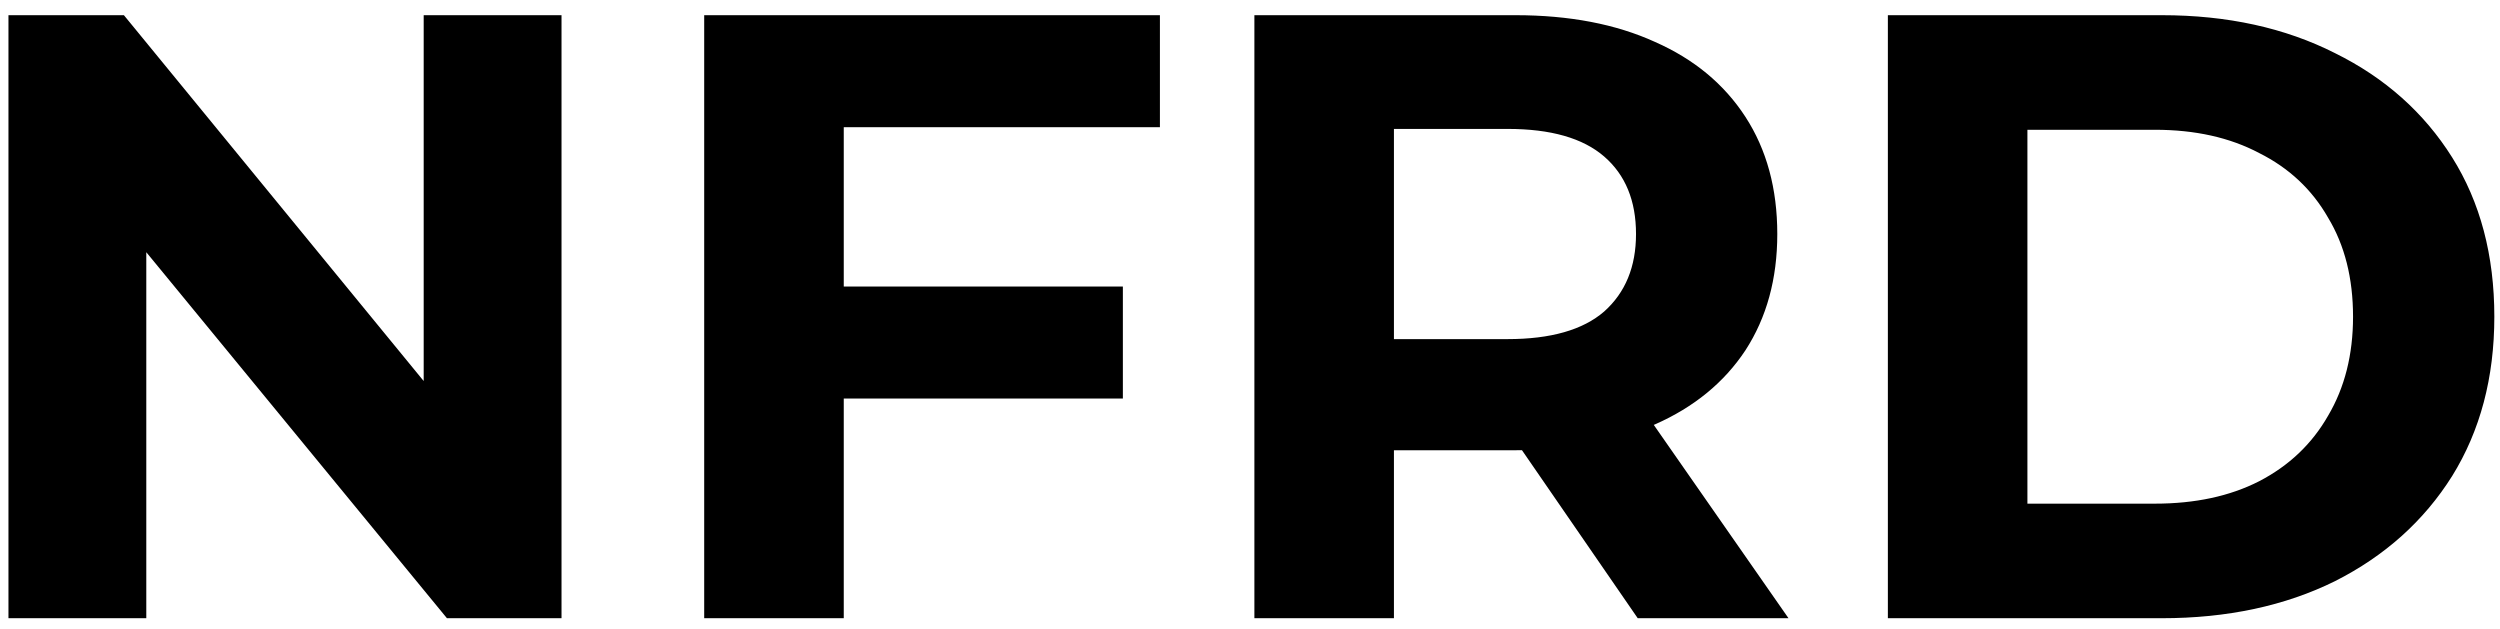 <svg width="143" height="36" viewBox="0 0 143 36" fill="none" xmlns="http://www.w3.org/2000/svg">
<path d="M0.484 35.362V0.869H7.087L27.438 25.704H24.235V0.869H32.119V35.362H25.565L5.165 10.527H8.368V35.362H0.484ZM47.671 16.391H64.228V22.797H47.671V16.391ZM48.263 35.362H40.28V0.869H66.347V7.275H48.263V35.362ZM71.751 35.362V0.869H86.681C89.769 0.869 92.43 1.379 94.664 2.397C96.898 3.382 98.622 4.811 99.838 6.684C101.053 8.556 101.661 10.79 101.661 13.385C101.661 15.948 101.053 18.165 99.838 20.038C98.622 21.877 96.898 23.29 94.664 24.275C92.43 25.261 89.769 25.754 86.681 25.754H76.186L79.733 22.255V35.362H71.751ZM93.678 35.362L85.055 22.846H93.58L102.302 35.362H93.678ZM79.733 23.142L76.186 19.397H86.238C88.702 19.397 90.541 18.871 91.757 17.82C92.972 16.736 93.58 15.258 93.58 13.385C93.58 11.48 92.972 10.002 91.757 8.951C90.541 7.899 88.702 7.374 86.238 7.374H76.186L79.733 3.58V23.142ZM107.986 35.362V0.869H123.655C127.4 0.869 130.702 1.592 133.56 3.038C136.418 4.45 138.651 6.438 140.261 9C141.871 11.562 142.676 14.601 142.676 18.116C142.676 21.598 141.871 24.637 140.261 27.232C138.651 29.794 136.418 31.798 133.56 33.243C130.702 34.656 127.4 35.362 123.655 35.362H107.986ZM115.968 28.809H123.261C125.561 28.809 127.548 28.382 129.223 27.527C130.932 26.64 132.246 25.392 133.165 23.782C134.118 22.173 134.594 20.284 134.594 18.116C134.594 15.915 134.118 14.026 133.165 12.449C132.246 10.839 130.932 9.608 129.223 8.753C127.548 7.867 125.561 7.423 123.261 7.423H115.968V28.809Z" fill="black"/>
</svg>
